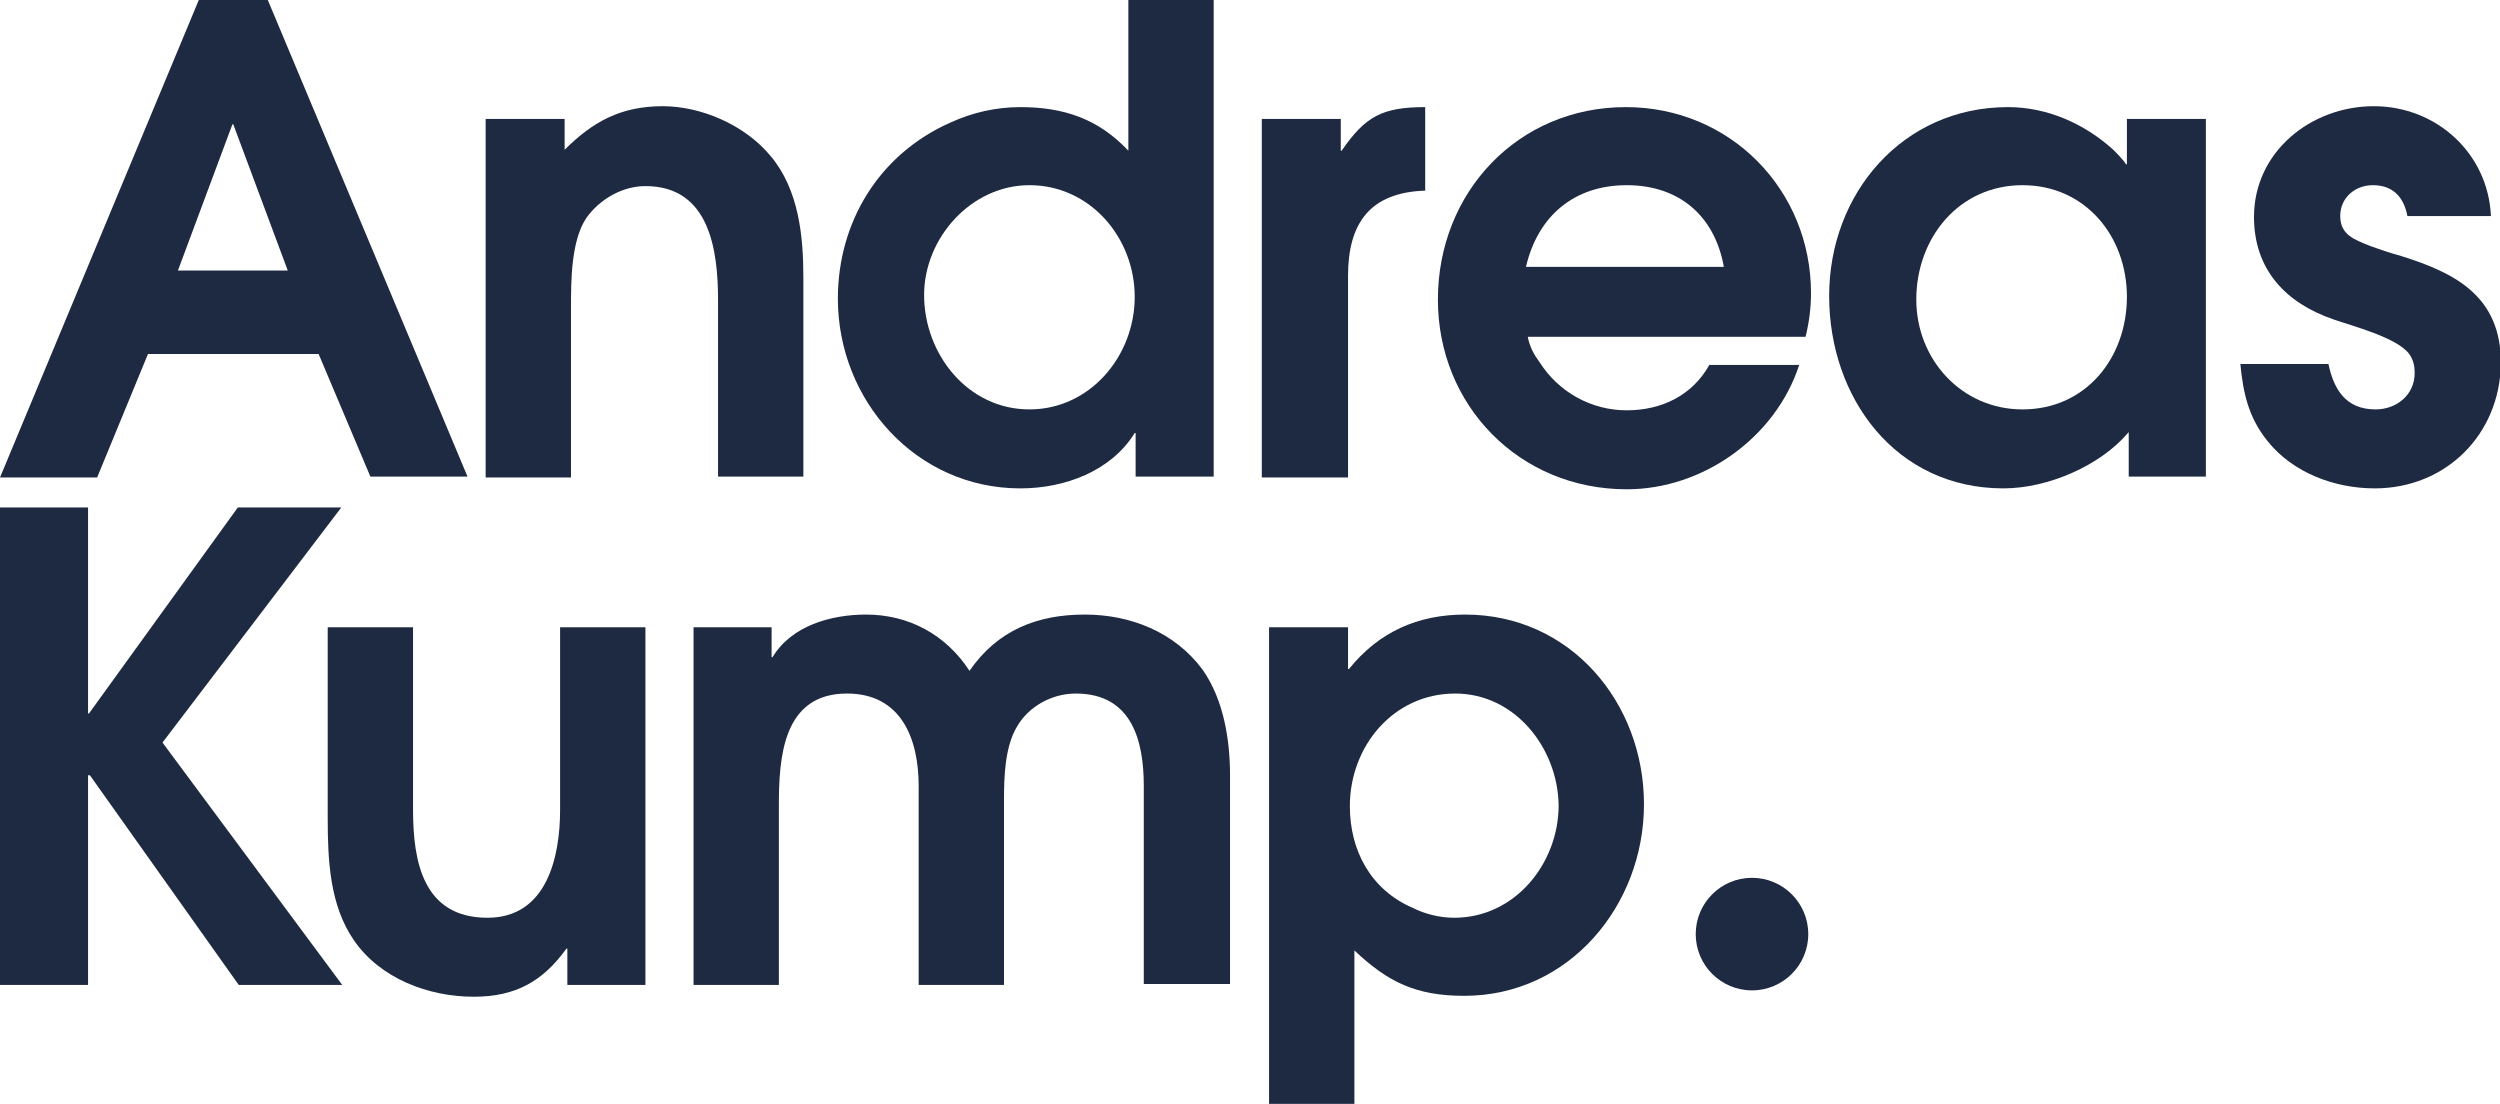 <?xml version="1.0" encoding="utf-8"?>
<!-- Generator: Adobe Illustrator 23.0.2, SVG Export Plug-In . SVG Version: 6.00 Build 0)  -->
<svg version="1.1" id="Schrift_Kopie_Kopie" xmlns="http://www.w3.org/2000/svg" xmlns:xlink="http://www.w3.org/1999/xlink"
	 x="0px" y="0px" viewBox="0 0 275.4 121.6" enable-background="new 0 0 275.4 121.6" xml:space="preserve">
<g>
	<g>
		<path fill="#1E2A42" d="M26.3,108.5L9.9,85.4H9.7v23.1H0V55.9h9.7v22.7h0.1l16.4-22.7h11.4L17.9,81.8l19.8,26.7H26.3z"/>
		<path fill="#1E2A42" d="M62.5,108.5v-4h-0.1c-2.6,3.6-5.6,5.3-10.2,5.3c-5,0-10.3-2-13.2-6.2c-2.7-3.9-2.9-8.9-2.9-13.6V69.1h9.4
			v20.1c0,5.7,1.1,11.9,8.2,11.9c6.5,0,8-6.6,8-11.9V69.1h9.4v39.4H62.5z"/>
		<path fill="#1E2A42" d="M126,108.5V86.6c0-5-1.3-10.2-7.5-10.2c-2.6,0-5.2,1.4-6.5,3.7c-1.3,2.2-1.4,5.5-1.4,8v20.4h-9.4V86.6
			c0-5.2-1.9-10.2-7.9-10.2c-7.1,0-7.5,7.1-7.5,12.4v19.7h-9.4V69.1H85v3.3h0.1c2.1-3.5,6.5-4.7,10.3-4.7c4.7,0,8.8,2.2,11.4,6.2
			c3.1-4.5,7.5-6.2,12.7-6.2c5,0,9.9,1.9,13,6.1c2.3,3.3,3,7.7,3,11.6v23H126z"/>
		<path fill="#1E2A42" d="M161.3,109.7c-5.3,0-8.4-1.5-12.1-5v16.9h-9.4V69.1h8.7v4.6h0.1c3.3-4.1,7.6-6,12.8-6
			c11.6,0,19.7,9.7,19.7,20.9C181.1,99.7,172.9,109.7,161.3,109.7z M160.3,76.4c-6.8,0-11.6,5.8-11.6,12.4c0,4.9,2.3,9.2,6.9,11.2
			c1.4,0.7,3,1.1,4.6,1.1c6.7,0,11.5-6,11.5-12.4C171.6,82.4,166.9,76.4,160.3,76.4z"/>
	</g>
	<g>
		<path fill="#1E2A42" d="M40.8,52.5L35.1,39H16.3l-5.6,13.6H0L21.9,0h7.6l22,52.5H40.8z M25.7,13.7h-0.1l-6,16.1h12.1L25.7,13.7z"
			/>
		<path fill="#1E2A42" d="M79.1,52.5V33.1c0-5.5-0.9-12.6-8-12.6c-2.5,0-5,1.4-6.5,3.5c-1.7,2.5-1.7,7-1.7,9.9v18.7h-9.4V13.1h8.7
			v3.4c3.1-3.1,6.2-4.8,10.8-4.8c4.3,0,9.1,2.1,11.9,5.5c3.1,3.7,3.6,8.8,3.6,13.4v21.9H79.1z"/>
		<path fill="#1E2A42" d="M125.1,52.5v-4.8H125c-2.6,4.2-7.7,6.1-12.6,6.1c-11.5,0-20.1-9.7-20.1-20.9c0-8.4,4.5-15.9,12.4-19.4
			c2.4-1.1,5-1.7,7.7-1.7c4.8,0,8.6,1.3,11.9,4.8V0h9.4v52.5H125.1z M113.4,20.4c-6.4,0-11.6,5.8-11.6,12.1
			c0,6.5,4.8,12.6,11.6,12.6c6.7,0,11.6-5.9,11.6-12.4S120.1,20.4,113.4,20.4z"/>
		<path fill="#1E2A42" d="M148.5,30.4v22.2H139V13.1h8.7v3.5h0.1c2.6-3.8,4.5-4.8,9.2-4.8v9.2C150.9,21.2,148.5,24.6,148.5,30.4z"/>
		<path fill="#1E2A42" d="M198.9,37.1h-30.6c0.2,1.1,0.7,2,1.3,2.8c2.1,3.3,5.7,5.3,9.6,5.3c3.8,0,7.2-1.6,9.1-5h9.9
			c-2.6,8-10.6,13.7-19,13.7c-11.8,0-20.8-9.2-20.8-20.9c0-11.8,8.8-21.2,20.7-21.2c11.5,0,20.4,9.1,20.4,20.5
			C199.5,33.9,199.3,35.5,198.9,37.1z M179.2,20.4c-5.8,0-9.8,3.4-11.1,9h21.8C188.9,23.8,185,20.4,179.2,20.4z"/>
		<path fill="#1E2A42" d="M234.5,52.5v-4.9c-3.1,3.7-8.9,6.2-13.8,6.2c-11.9,0-19.2-10-19.2-21.2c0-11.3,8.1-20.8,19.7-20.8
			c4.3,0,8.4,1.8,11.6,4.7c0.4,0.4,1.1,1.1,1.4,1.6h0.1v-5h8.7v39.4H234.5z M222.8,20.4c-7,0-11.7,5.8-11.7,12.6
			c0,6.6,5,12.1,11.7,12.1c7,0,11.5-5.7,11.5-12.4C234.3,26,229.7,20.4,222.8,20.4z"/>
		<path fill="#1E2A42" d="M261.6,53.8c-4.4,0-9-1.7-11.8-5.2c-2.1-2.6-2.7-5.3-3-8.5h9.7c0.6,2.8,1.9,5,5.2,5c2.3,0,4.3-1.6,4.3-4
			c0-0.7-0.1-1.4-0.6-2.1c-1.3-1.8-6.3-3.1-8.3-3.8c-5.3-1.8-8.8-5.5-8.8-11.3c0-7.2,6.3-12.2,13.2-12.2s12.6,5.2,12.9,12.1h-9.2
			c-0.4-2.1-1.6-3.4-3.8-3.4c-2,0-3.6,1.4-3.6,3.4c0,2.1,1.6,2.6,3.3,3.3c1.1,0.4,2.3,0.8,3.4,1.1c6.1,1.9,11,4.5,11,11.8
			C275.4,47.9,269.4,53.8,261.6,53.8z"/>
	</g>
	<circle fill="#1E2A42" cx="193" cy="102.9" r="6.2"/>
</g>
</svg>
